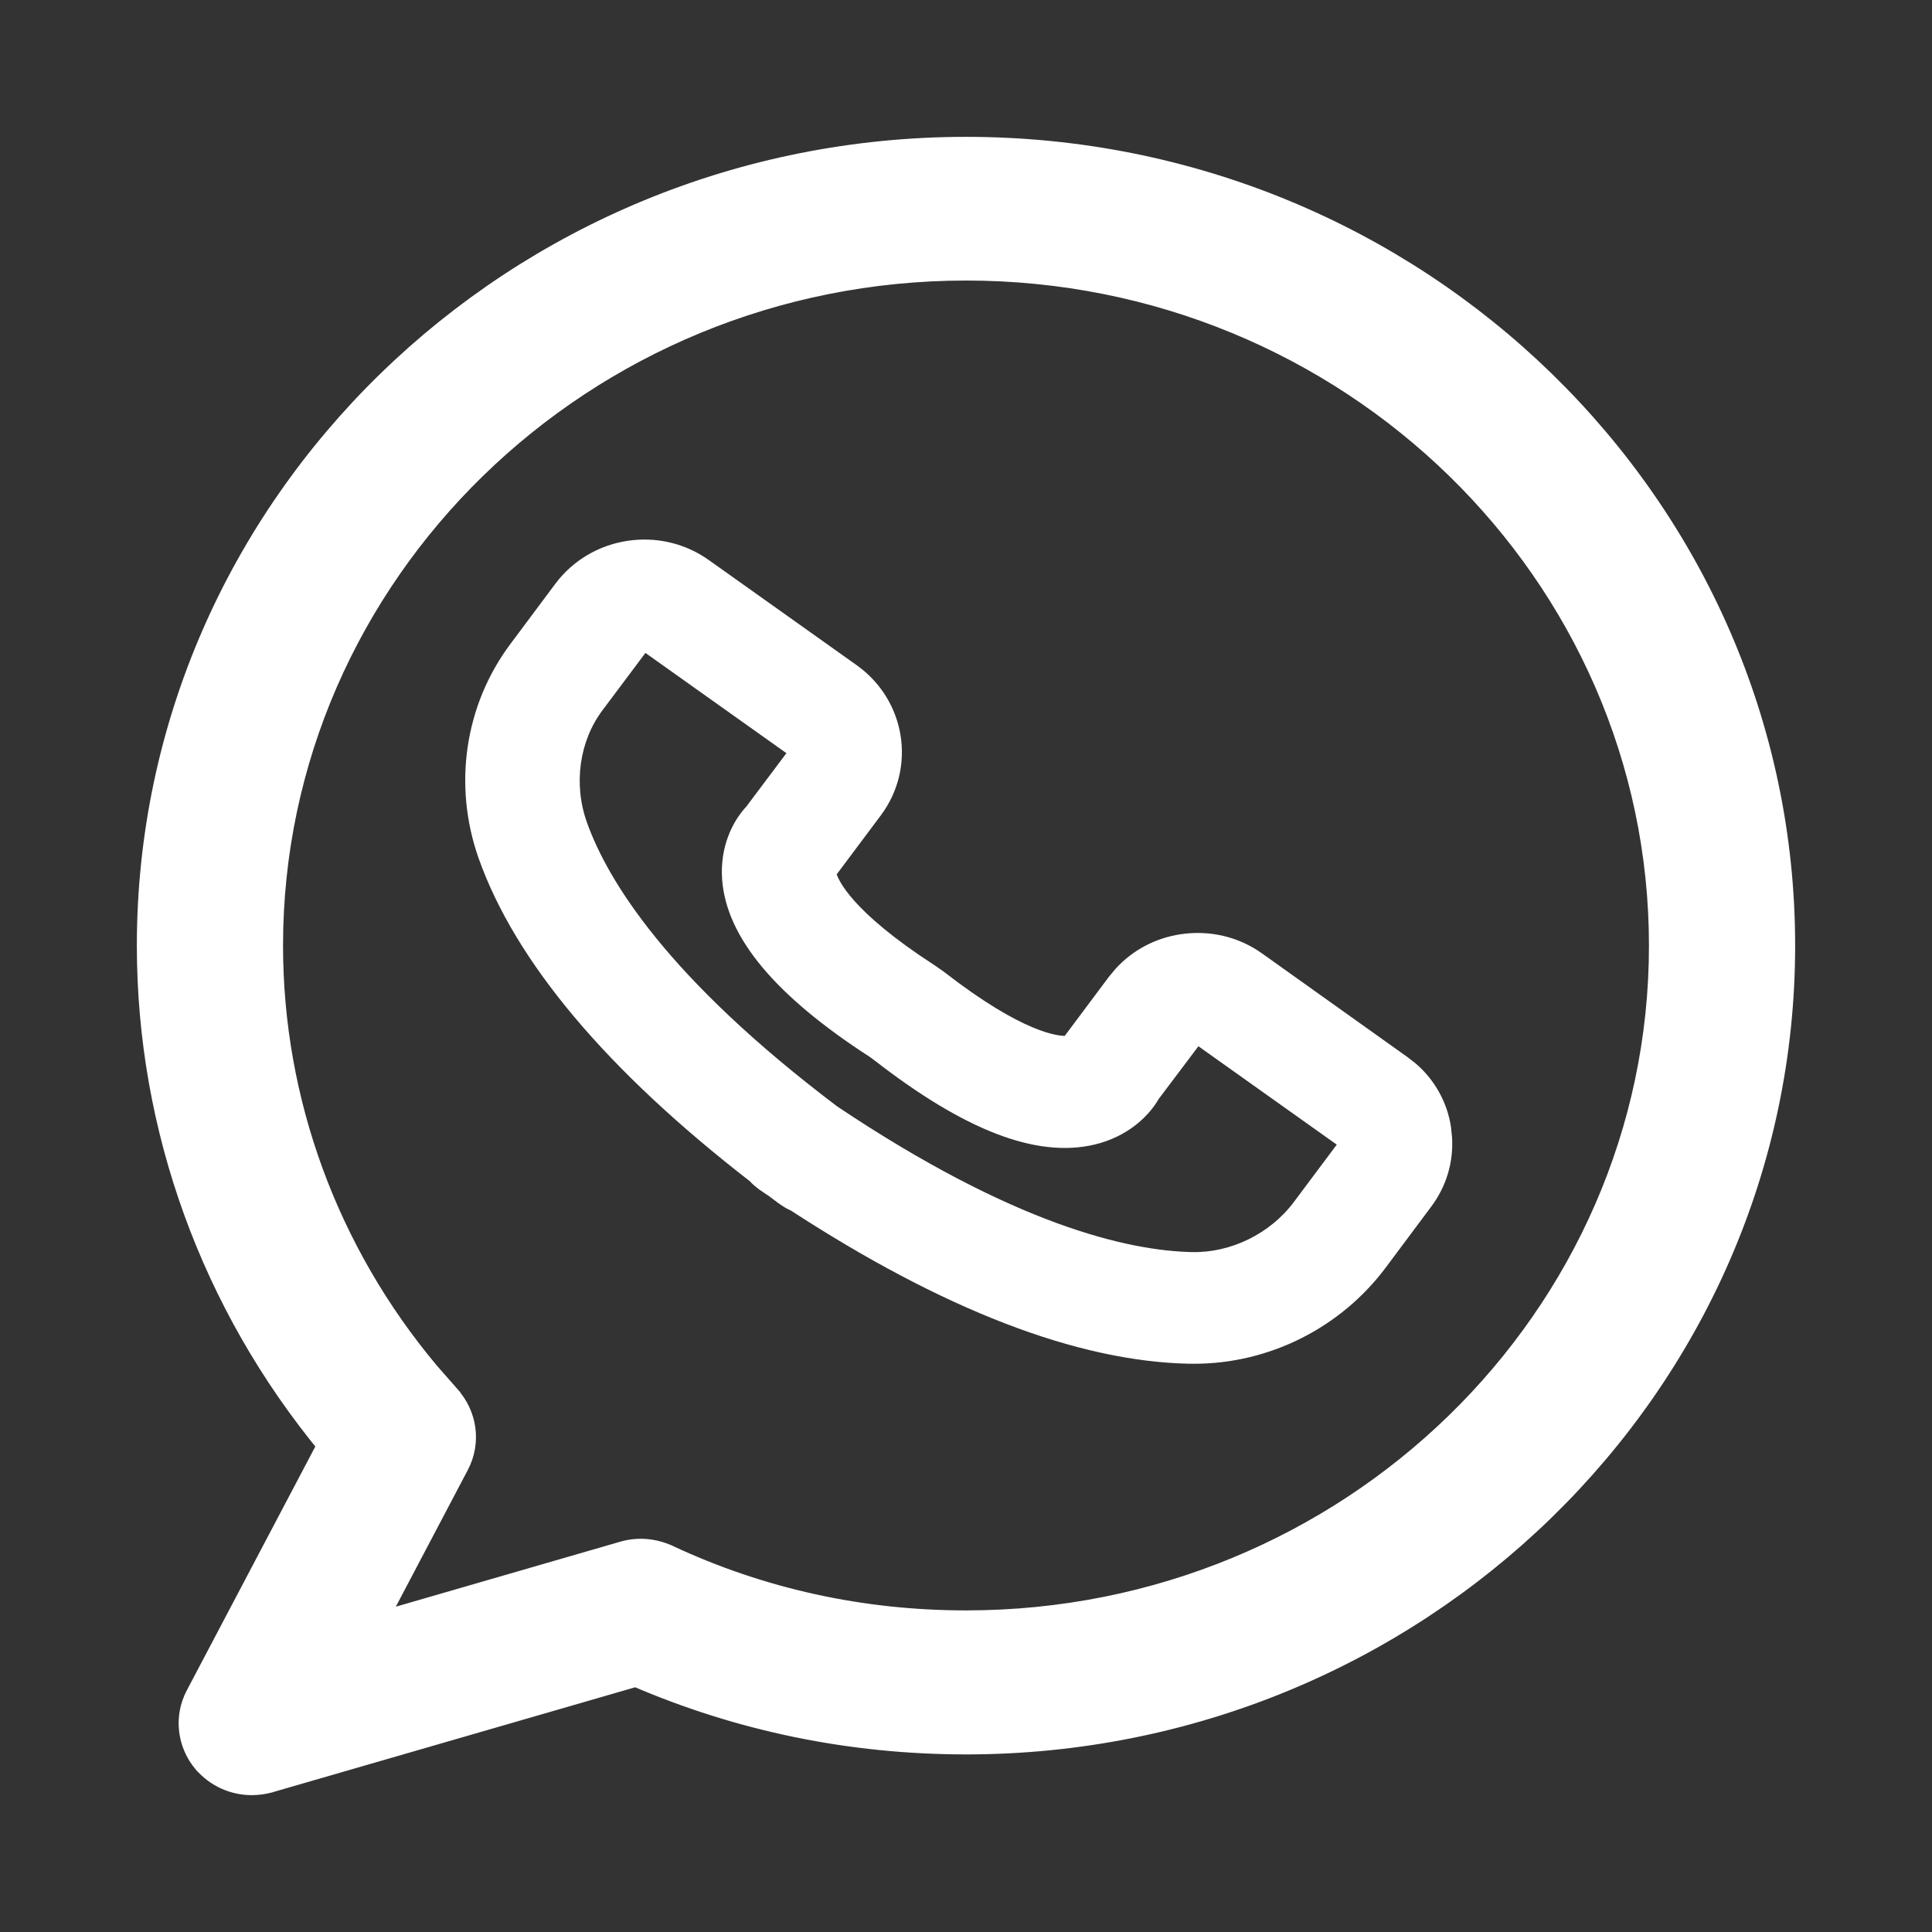 <svg xmlns="http://www.w3.org/2000/svg" width="24" height="24" viewBox="0 0 24 24" fill="none"><rect x="0" y="0" width="24" height="24" fill="#333333" stroke="none"/><mask id="mask0_255_11693" style="mask-type:alpha" maskUnits="userSpaceOnUse" x="0" y="0" width="24" height="24"><rect width="24" height="24" fill="#D9D9D9"></rect></mask><g mask="url(#mask0_255_11693)"><path d="M6.94 7.28C7.37 6.707 8.195 6.581 8.779 7L10.613 8.304C11.201 8.723 11.329 9.529 10.901 10.1L10.345 10.843C10.343 10.846 10.34 10.848 10.338 10.851C10.367 10.957 10.539 11.357 11.578 12.03L11.58 12.031L11.695 12.111L11.697 12.113C12.691 12.885 13.139 12.923 13.251 12.918C13.252 12.916 13.255 12.914 13.256 12.912L13.257 12.911L13.813 12.167L13.896 12.067C14.098 11.846 14.369 11.701 14.673 11.655C15.02 11.603 15.368 11.683 15.652 11.887L17.452 13.17L17.554 13.249C17.781 13.445 17.93 13.711 17.975 14.006L17.988 14.133C18.006 14.429 17.92 14.719 17.737 14.962L17.175 15.715C16.624 16.453 15.752 16.89 14.839 16.891H14.779C13.391 16.864 11.734 16.221 9.846 14.992H9.845C9.824 14.983 9.804 14.973 9.784 14.962L9.718 14.919C9.697 14.903 9.676 14.888 9.654 14.872C9.633 14.857 9.612 14.841 9.59 14.824V14.823C9.57 14.809 9.549 14.796 9.527 14.781C9.505 14.767 9.483 14.751 9.461 14.736L9.46 14.735C9.421 14.706 9.381 14.674 9.348 14.636C7.572 13.26 6.442 11.917 5.991 10.64C5.679 9.75 5.824 8.776 6.378 8.033L6.94 7.28ZM8.006 8.043L7.443 8.795C7.147 9.19 7.07 9.739 7.241 10.225C7.504 10.968 8.259 12.19 10.371 13.785C12.573 15.26 14 15.587 14.809 15.604C15.3 15.613 15.803 15.376 16.115 14.959L16.675 14.21V14.207L14.878 12.929C14.88 12.93 14.881 12.931 14.882 12.932C14.881 12.932 14.88 12.931 14.878 12.932C14.876 12.932 14.873 12.933 14.872 12.934L14.346 13.632L14.347 13.633C14.222 13.845 13.97 14.077 13.588 14.169C12.88 14.338 11.997 13.989 10.898 13.136L10.831 13.086V13.087C9.68 12.342 9.07 11.627 9.02 10.917C8.994 10.534 9.141 10.232 9.31 10.051L9.84 9.345L8.007 8.042L8.006 8.043Z" fill="white" stroke="white" stroke-width="0.1"></path><path d="M12.002 1.85C17.594 1.85 22.15 6.285 22.15 11.747C22.15 17.209 17.59 21.644 11.998 21.644C10.571 21.643 9.194 21.36 7.9 20.801L3.343 22.12L3.339 22.122C3.272 22.139 3.201 22.15 3.128 22.15C2.905 22.15 2.694 22.054 2.547 21.885L2.545 21.884C2.352 21.655 2.312 21.334 2.454 21.067L4.096 17.951C2.646 16.195 1.85 14.013 1.85 11.747C1.85 6.285 6.41 1.85 12.002 1.85ZM12.002 3.335C7.237 3.335 3.366 7.113 3.366 11.747C3.366 13.686 4.054 15.559 5.31 17.058L5.568 17.352V17.354C5.777 17.583 5.824 17.914 5.679 18.19L4.62 20.201L7.745 19.296C7.923 19.244 8.115 19.259 8.284 19.336H8.285C9.448 19.881 10.701 20.155 12.002 20.155C16.767 20.155 20.634 16.381 20.634 11.747C20.634 7.113 16.767 3.335 12.002 3.335Z" fill="white" stroke="white" stroke-width="0.3"></path></g></svg>